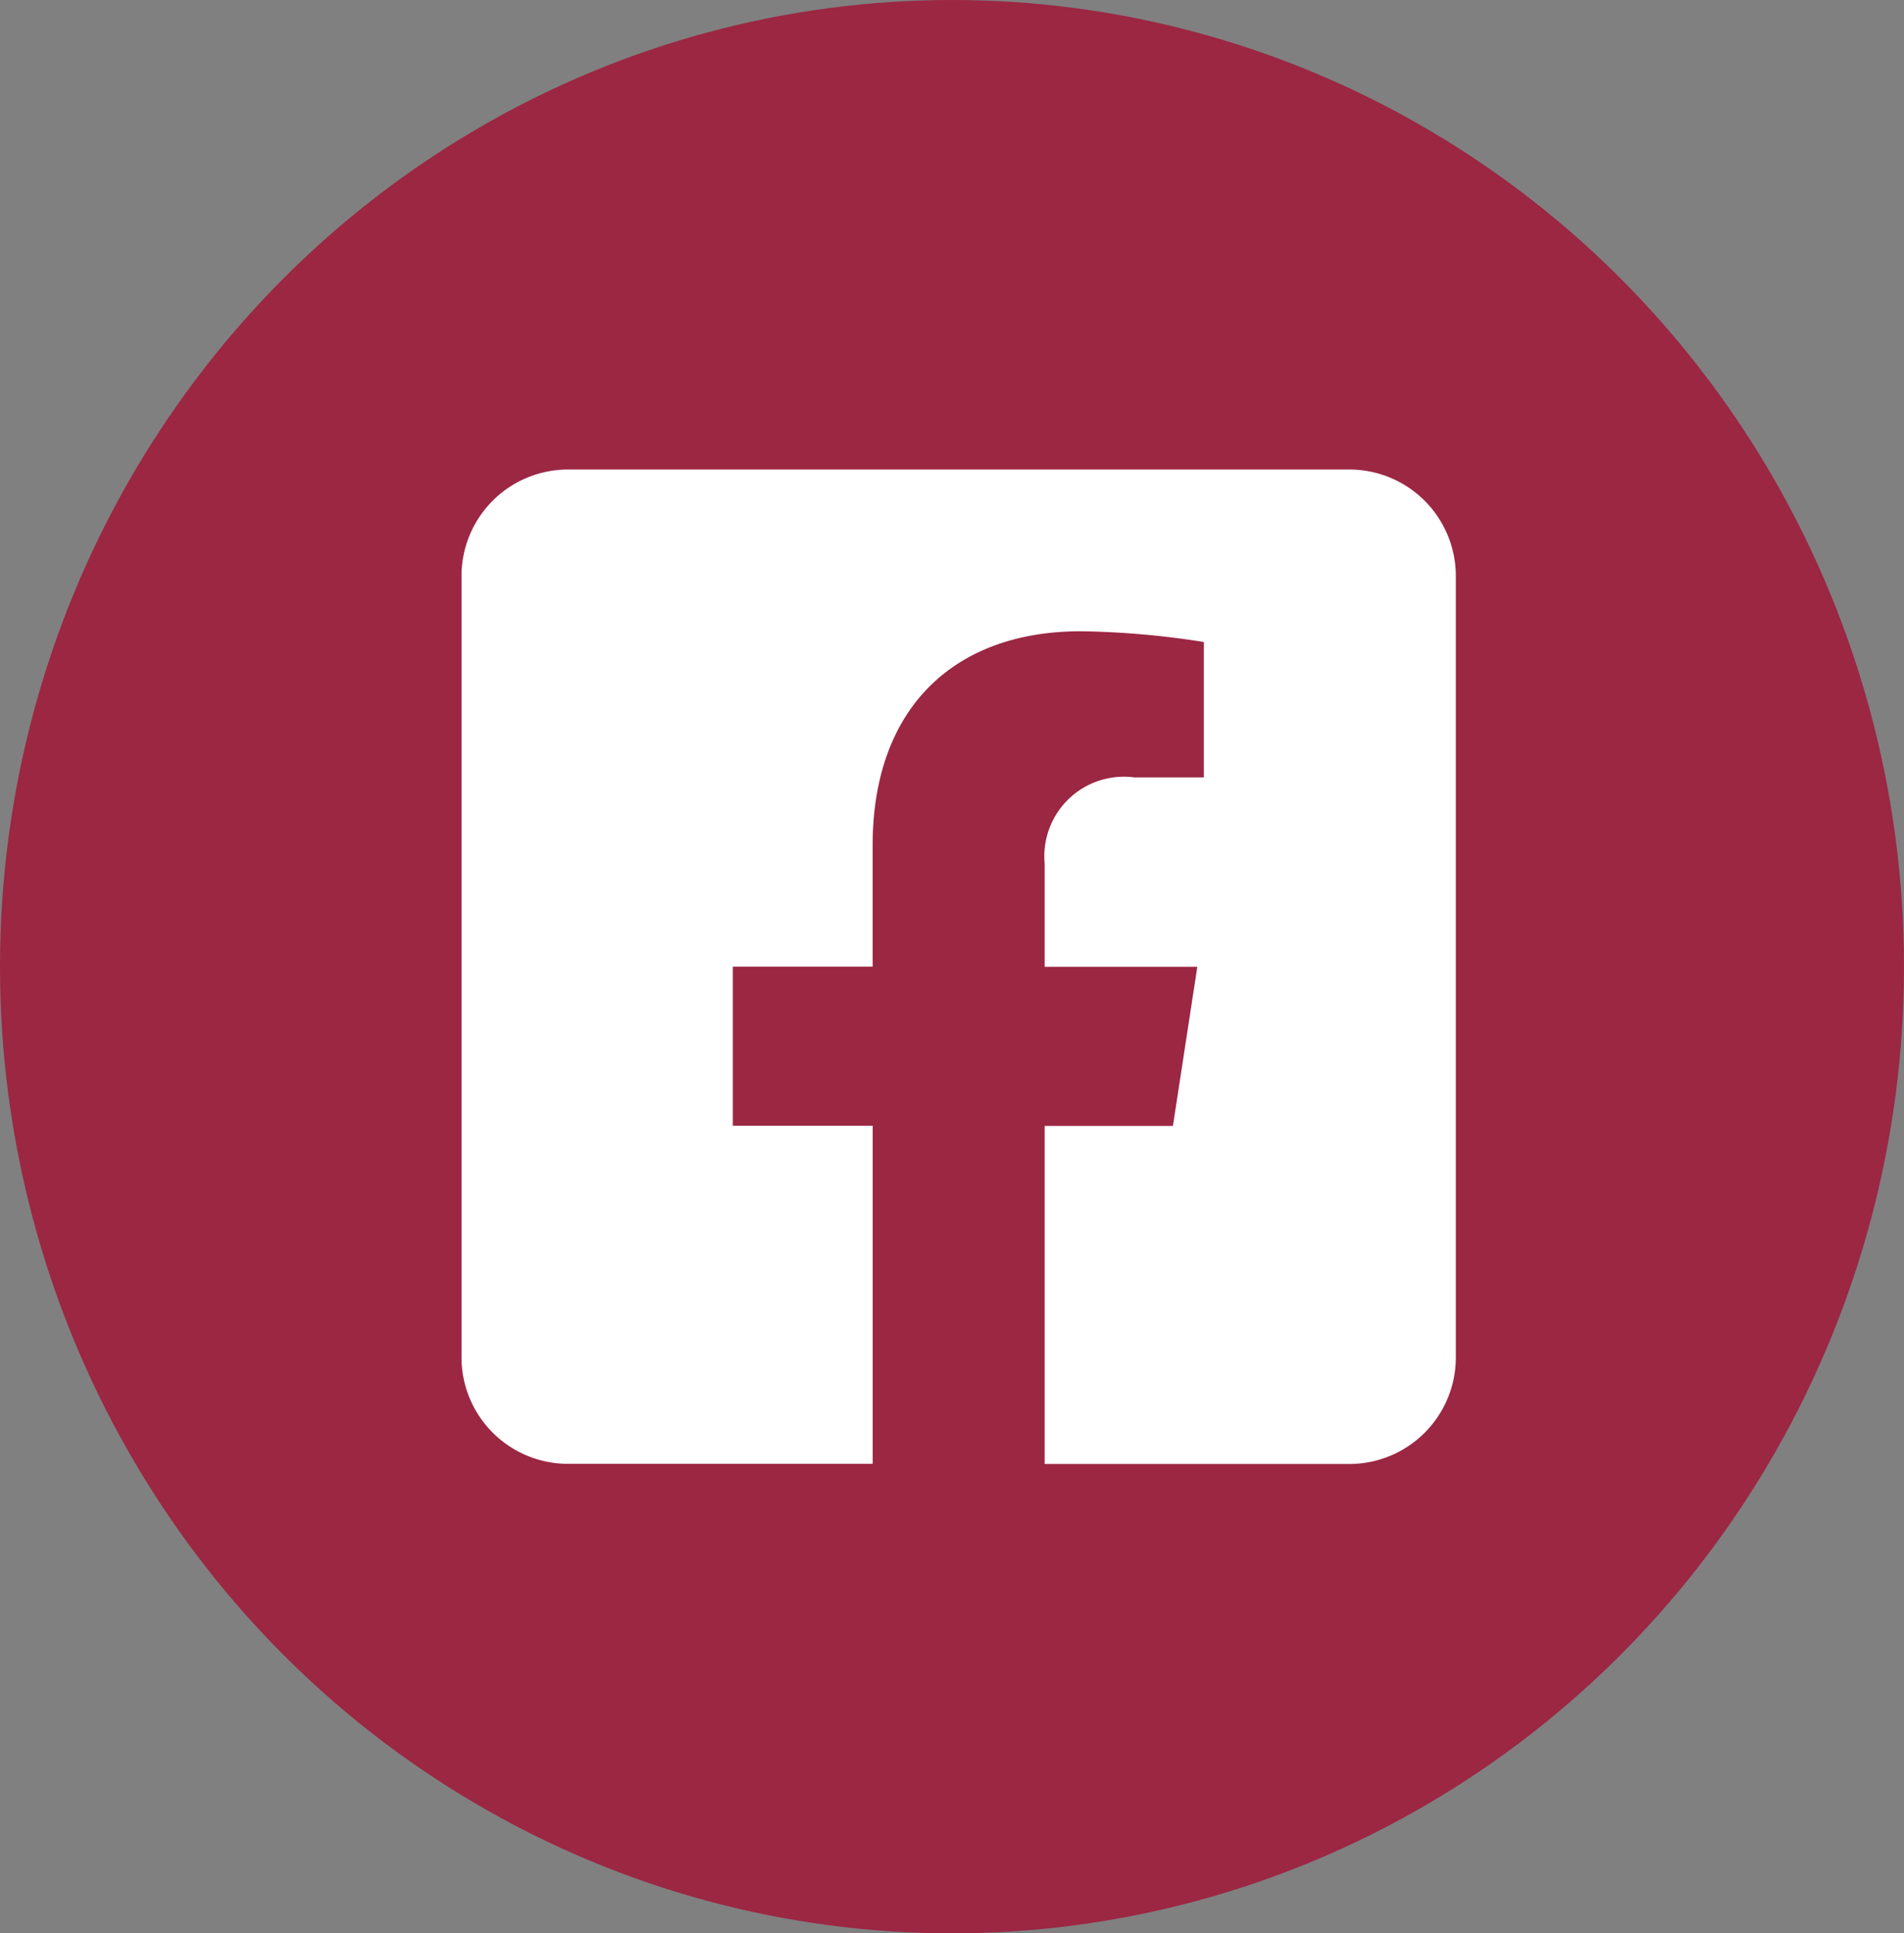 <?xml version="1.0" encoding="utf-8"?><svg xmlns="http://www.w3.org/2000/svg" width="65" height="66" viewBox="0 0 65 66">
  <rect x="0" y="0" width="65" height="66" fill="#808080" stroke="none"/>
  <g id="Facebook" transform="translate(0 0.273)">
    <ellipse id="Ellipse_2" data-name="Ellipse 2" cx="32.5" cy="33" rx="32.5" ry="33" transform="translate(0 -0.273)" fill="#9b2743"/>
    <path id="Facebook-Icon" d="M30.307,2.25H3.637A3.637,3.637,0,0,0,0,5.887V32.557a3.637,3.637,0,0,0,3.637,3.637h10.4V24.654H9.263V19.222h4.773v-4.14c0-4.709,2.8-7.31,7.1-7.31a28.918,28.918,0,0,1,4.207.367v4.622H22.971A2.716,2.716,0,0,0,19.908,15.7v3.527H25.12l-.833,5.432H19.908v11.54h10.4a3.637,3.637,0,0,0,3.637-3.637V5.887A3.637,3.637,0,0,0,30.307,2.25Z" transform="translate(15.755 13.505)" fill="#fff"/>
  </g>
</svg>
